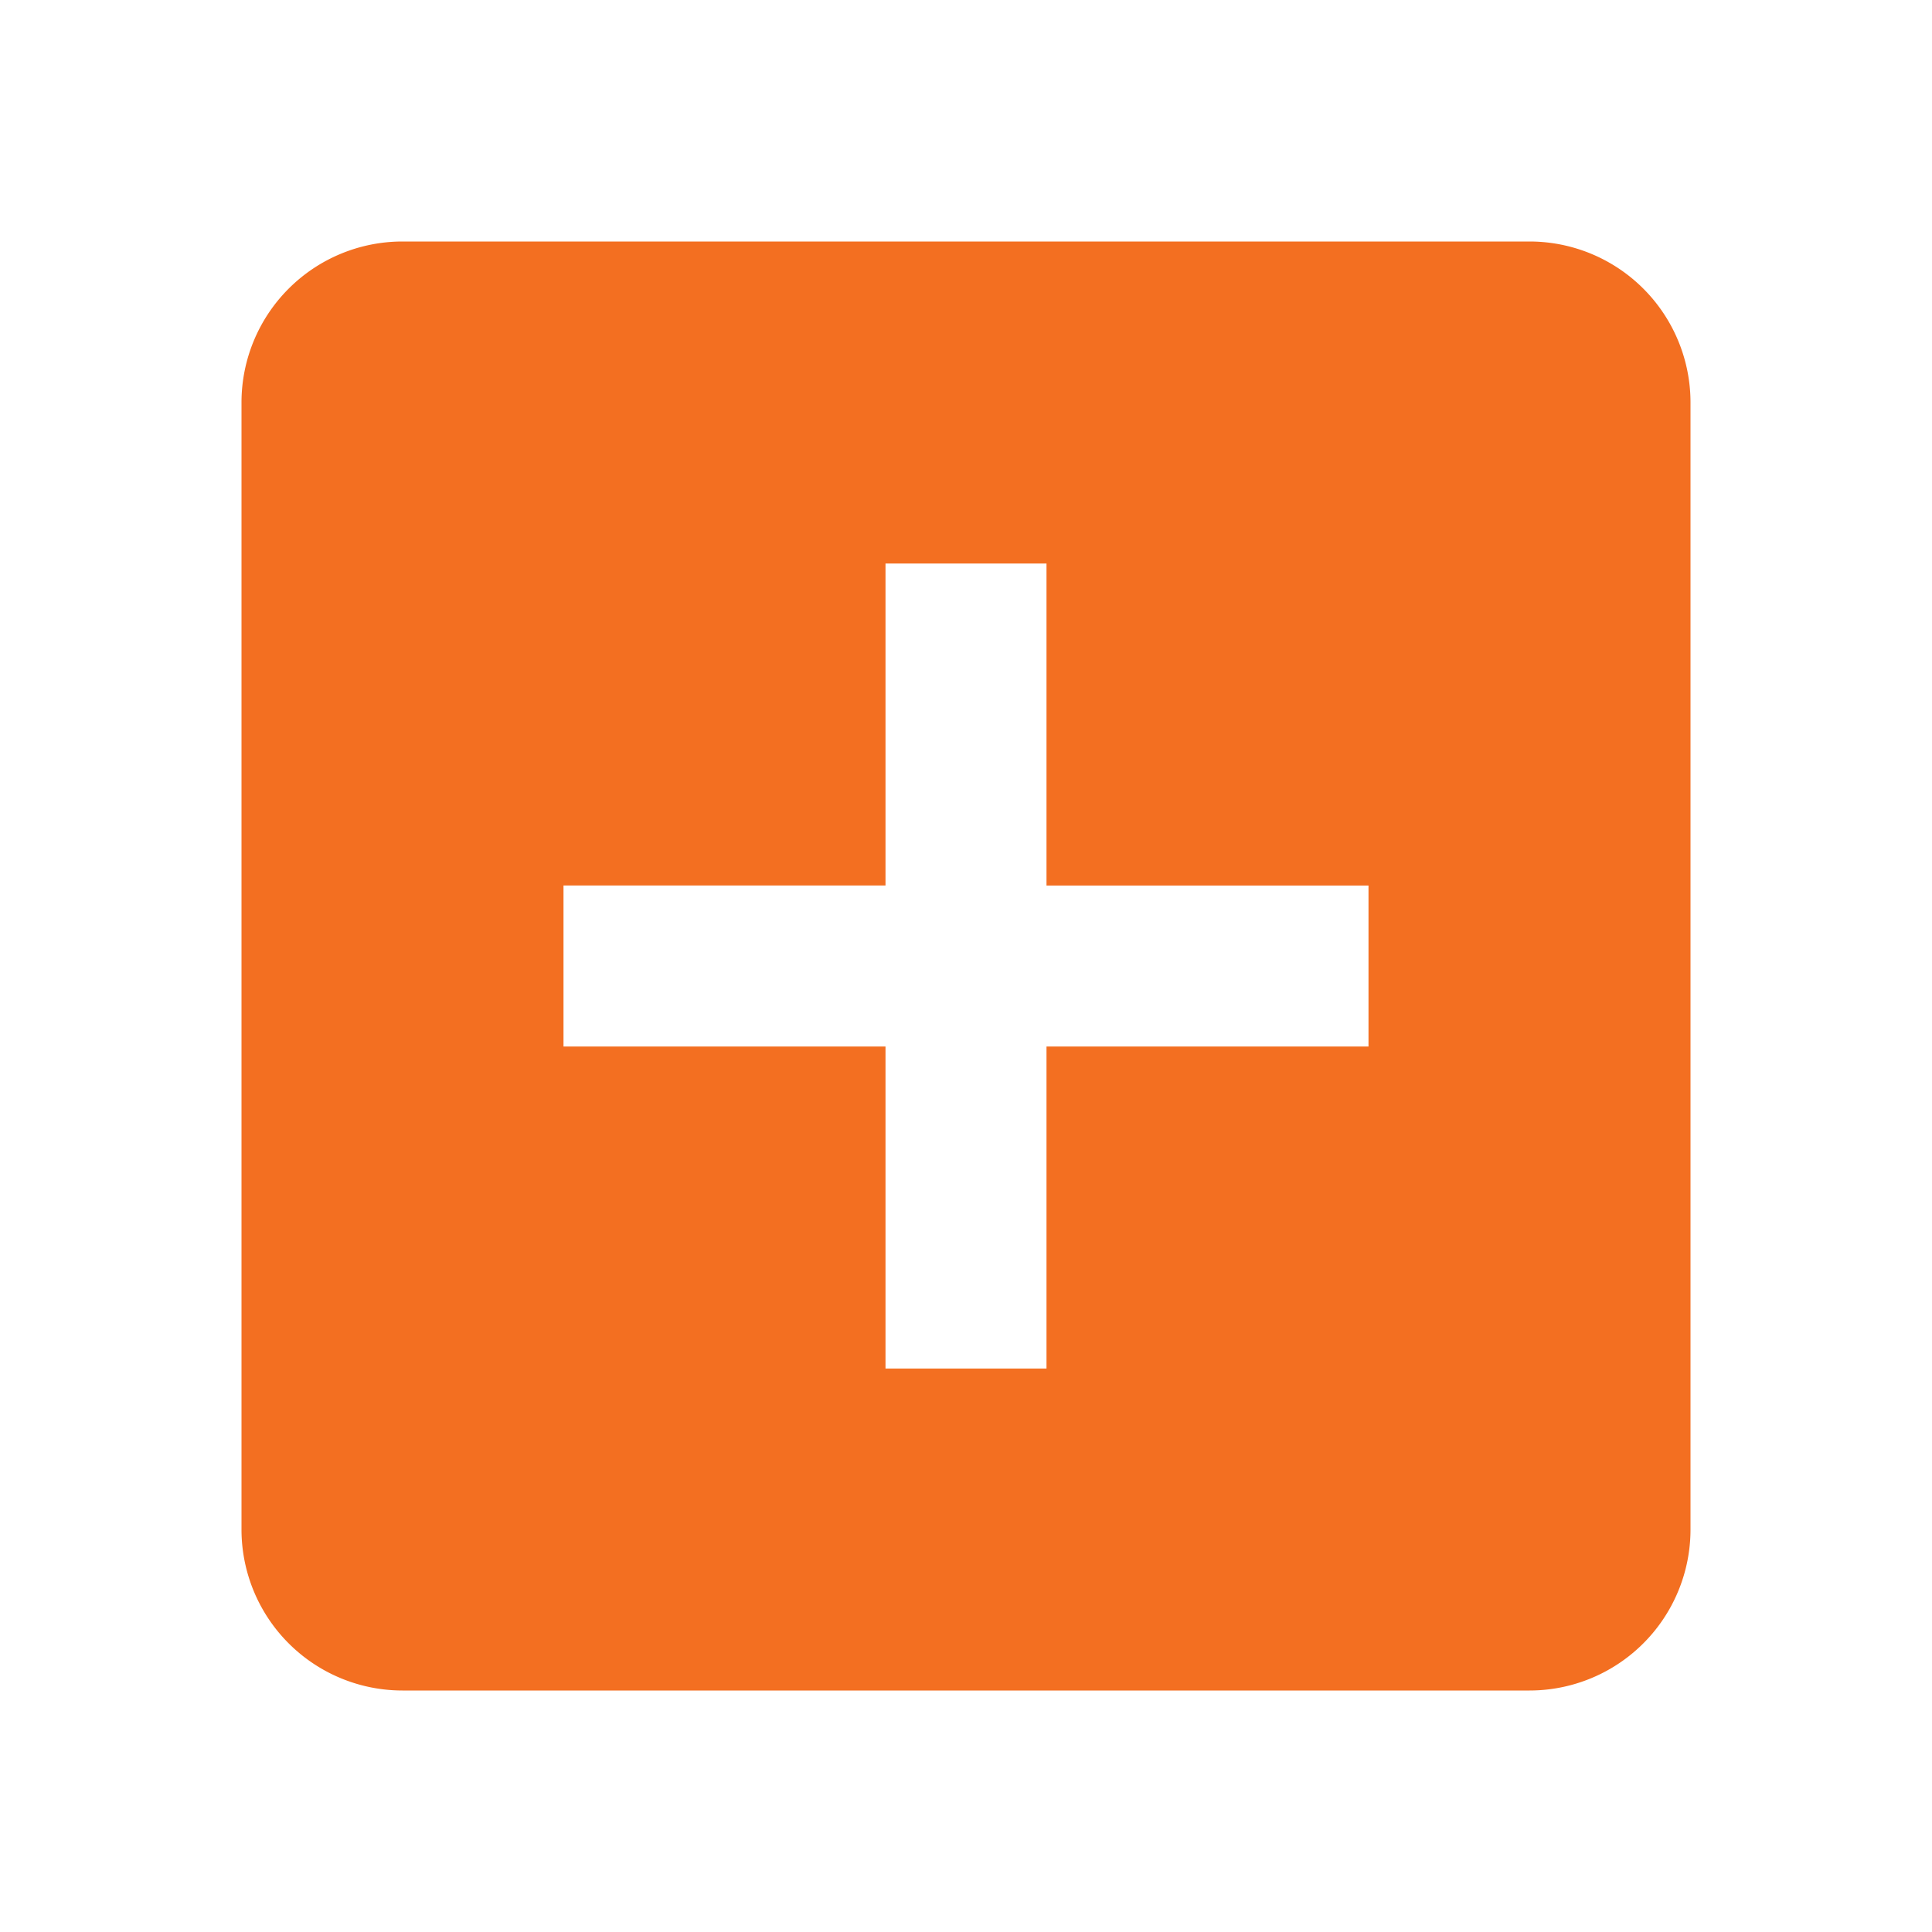 <svg height="24" viewBox="0 0 24 24" width="24" xmlns="http://www.w3.org/2000/svg"><path d="M5 21h14a2 2 0 0 0 2-2V5a2 2 0 0 0-2-2H5a2 2 0 0 0-2 2v14a2 2 0 0 0 2 2zm2-10h4V7h2v4h4v2h-4v4h-2v-4H7v-2z" fill="#f36f21" opacity="1" original-fill="#000000"></path></svg>